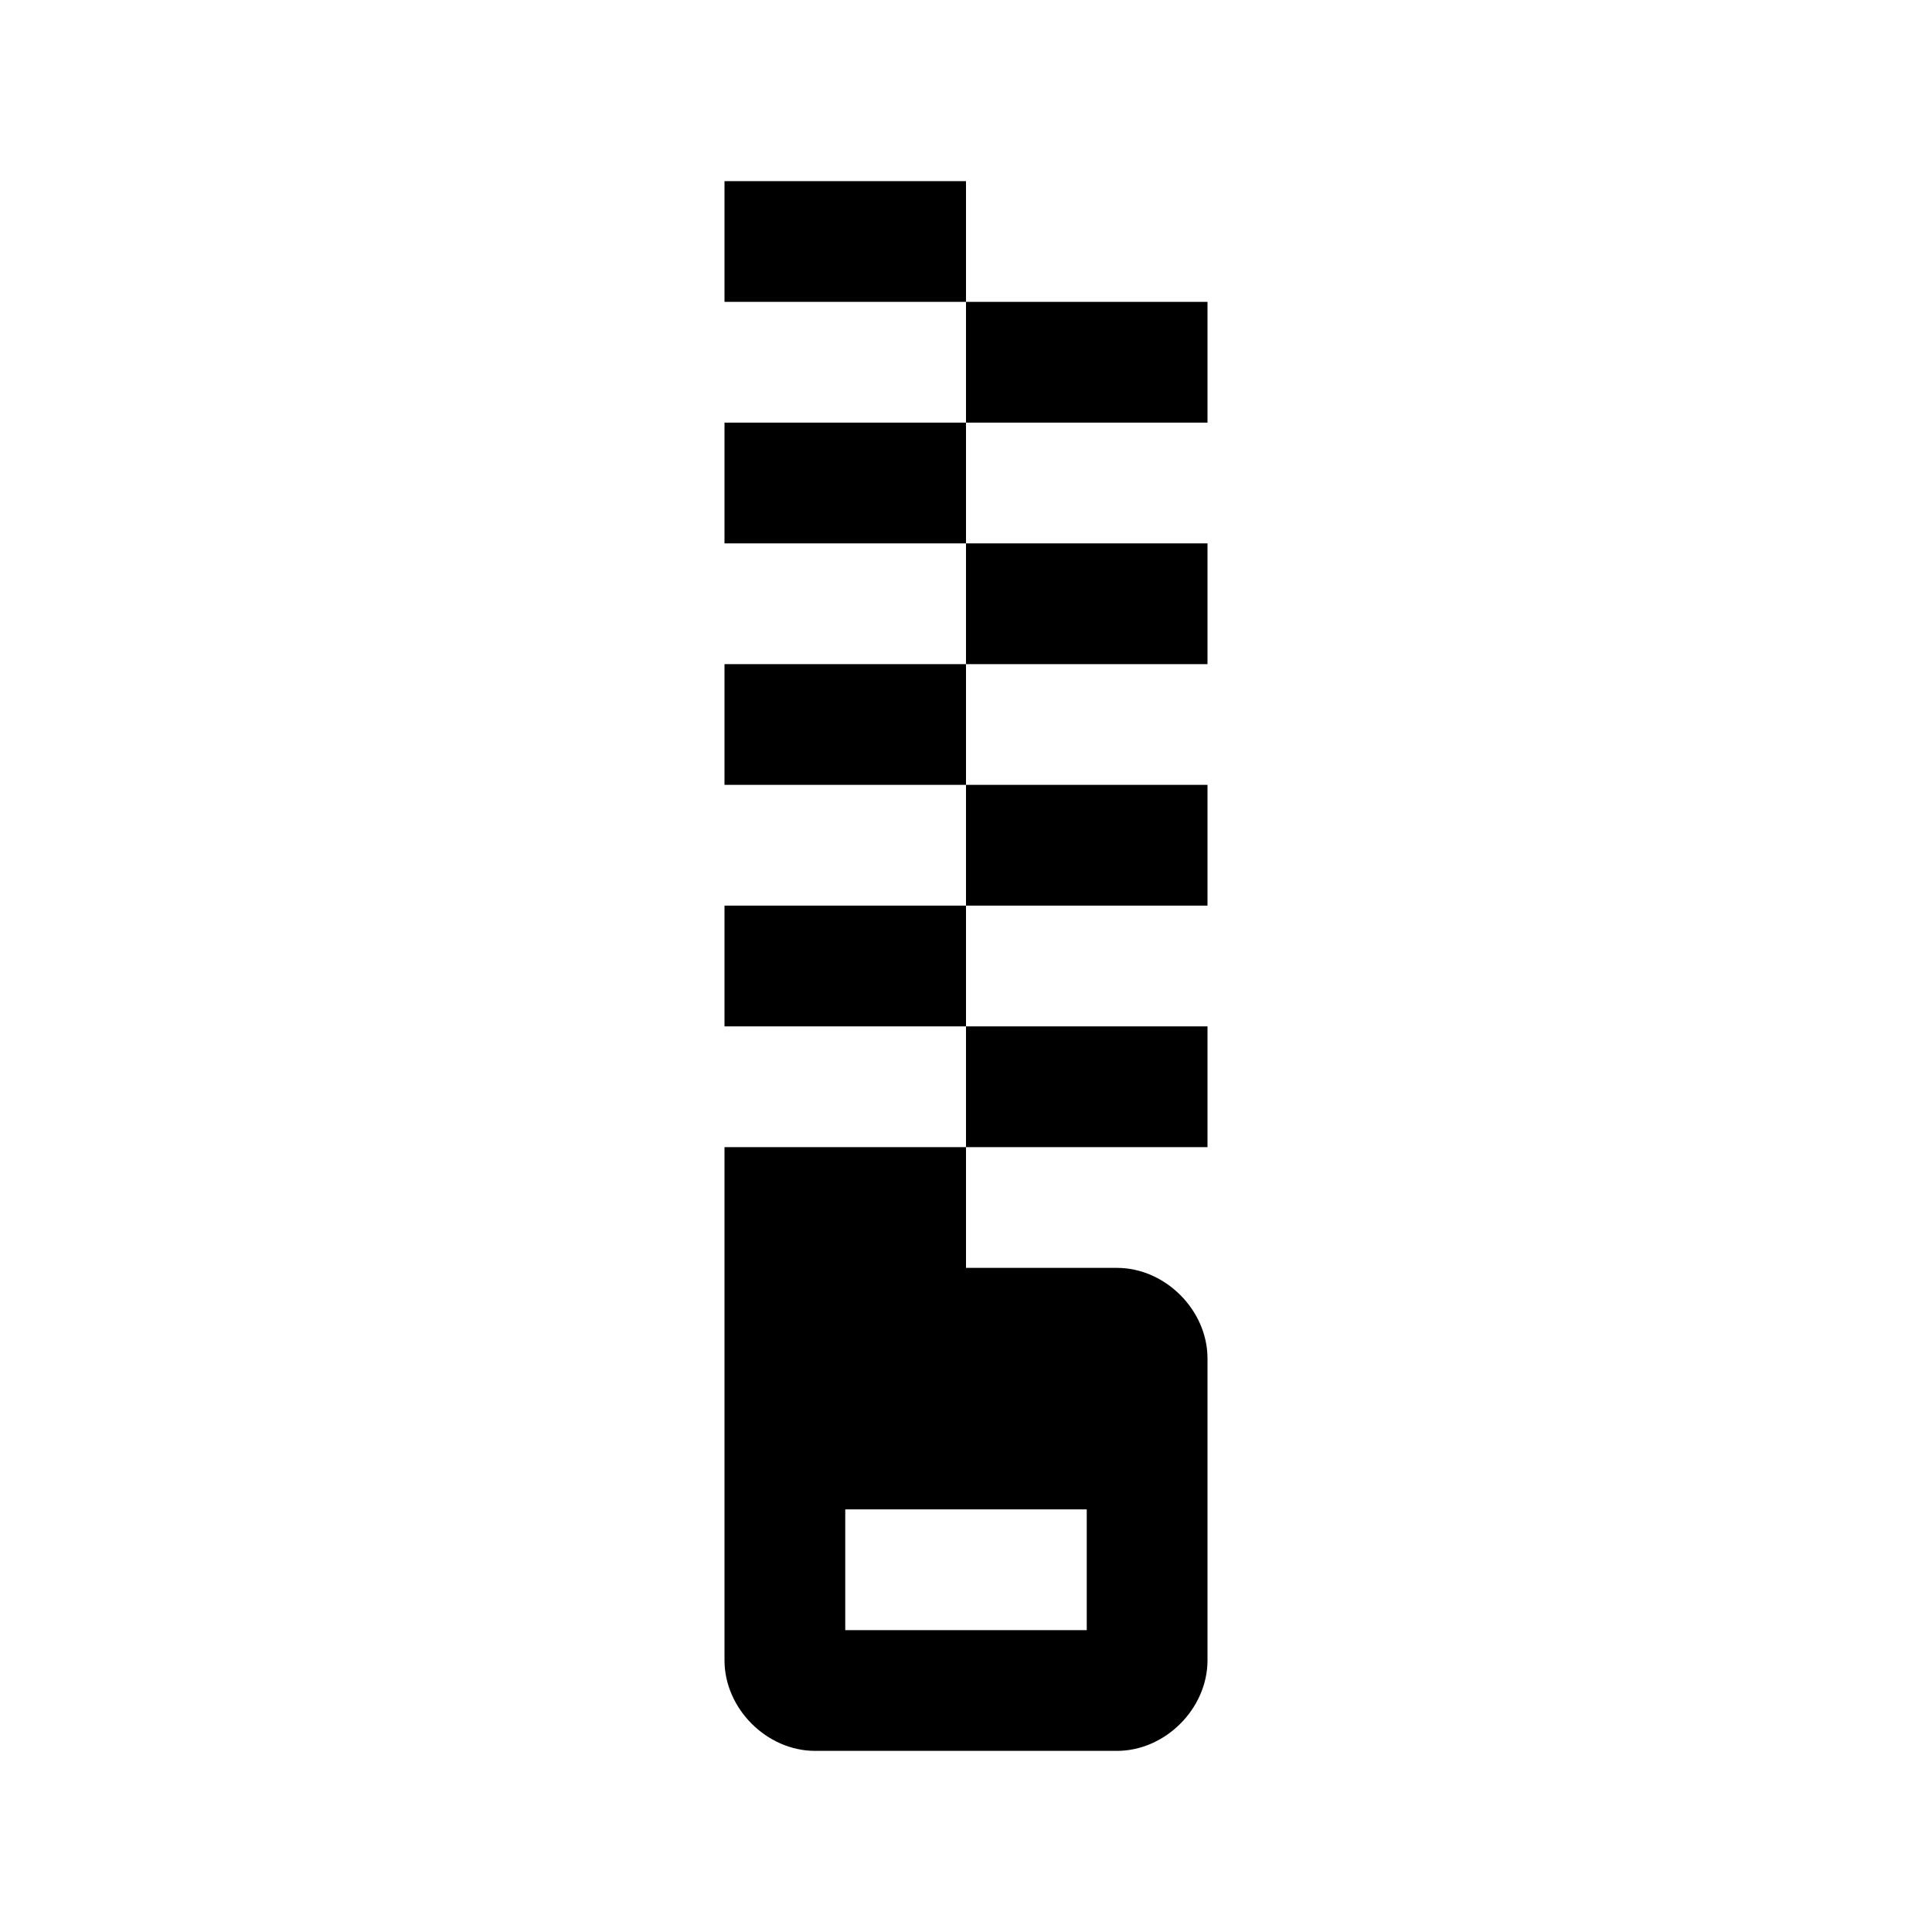 <svg xmlns="http://www.w3.org/2000/svg" viewBox="0 0 32 32"><path d="M12 3h4v2h-4V3zm4 2h4v2h-4V5zm-4 2h4v2h-4V7zm4 2h4v2h-4V9zm-4 2h4v2h-4v-2zm4 2h4v2h-4v-2zm-4 2h4v2h-4v-2zm4 2h4v2h-4v-2zm-4 10.5c0 .8.7 1.5 1.5 1.5h5c.8 0 1.5-.7 1.5-1.5v-5c0-.8-.7-1.5-1.5-1.5H16v-2h-4v8.5zm6-2.5v2h-4v-2h4z"/></svg>